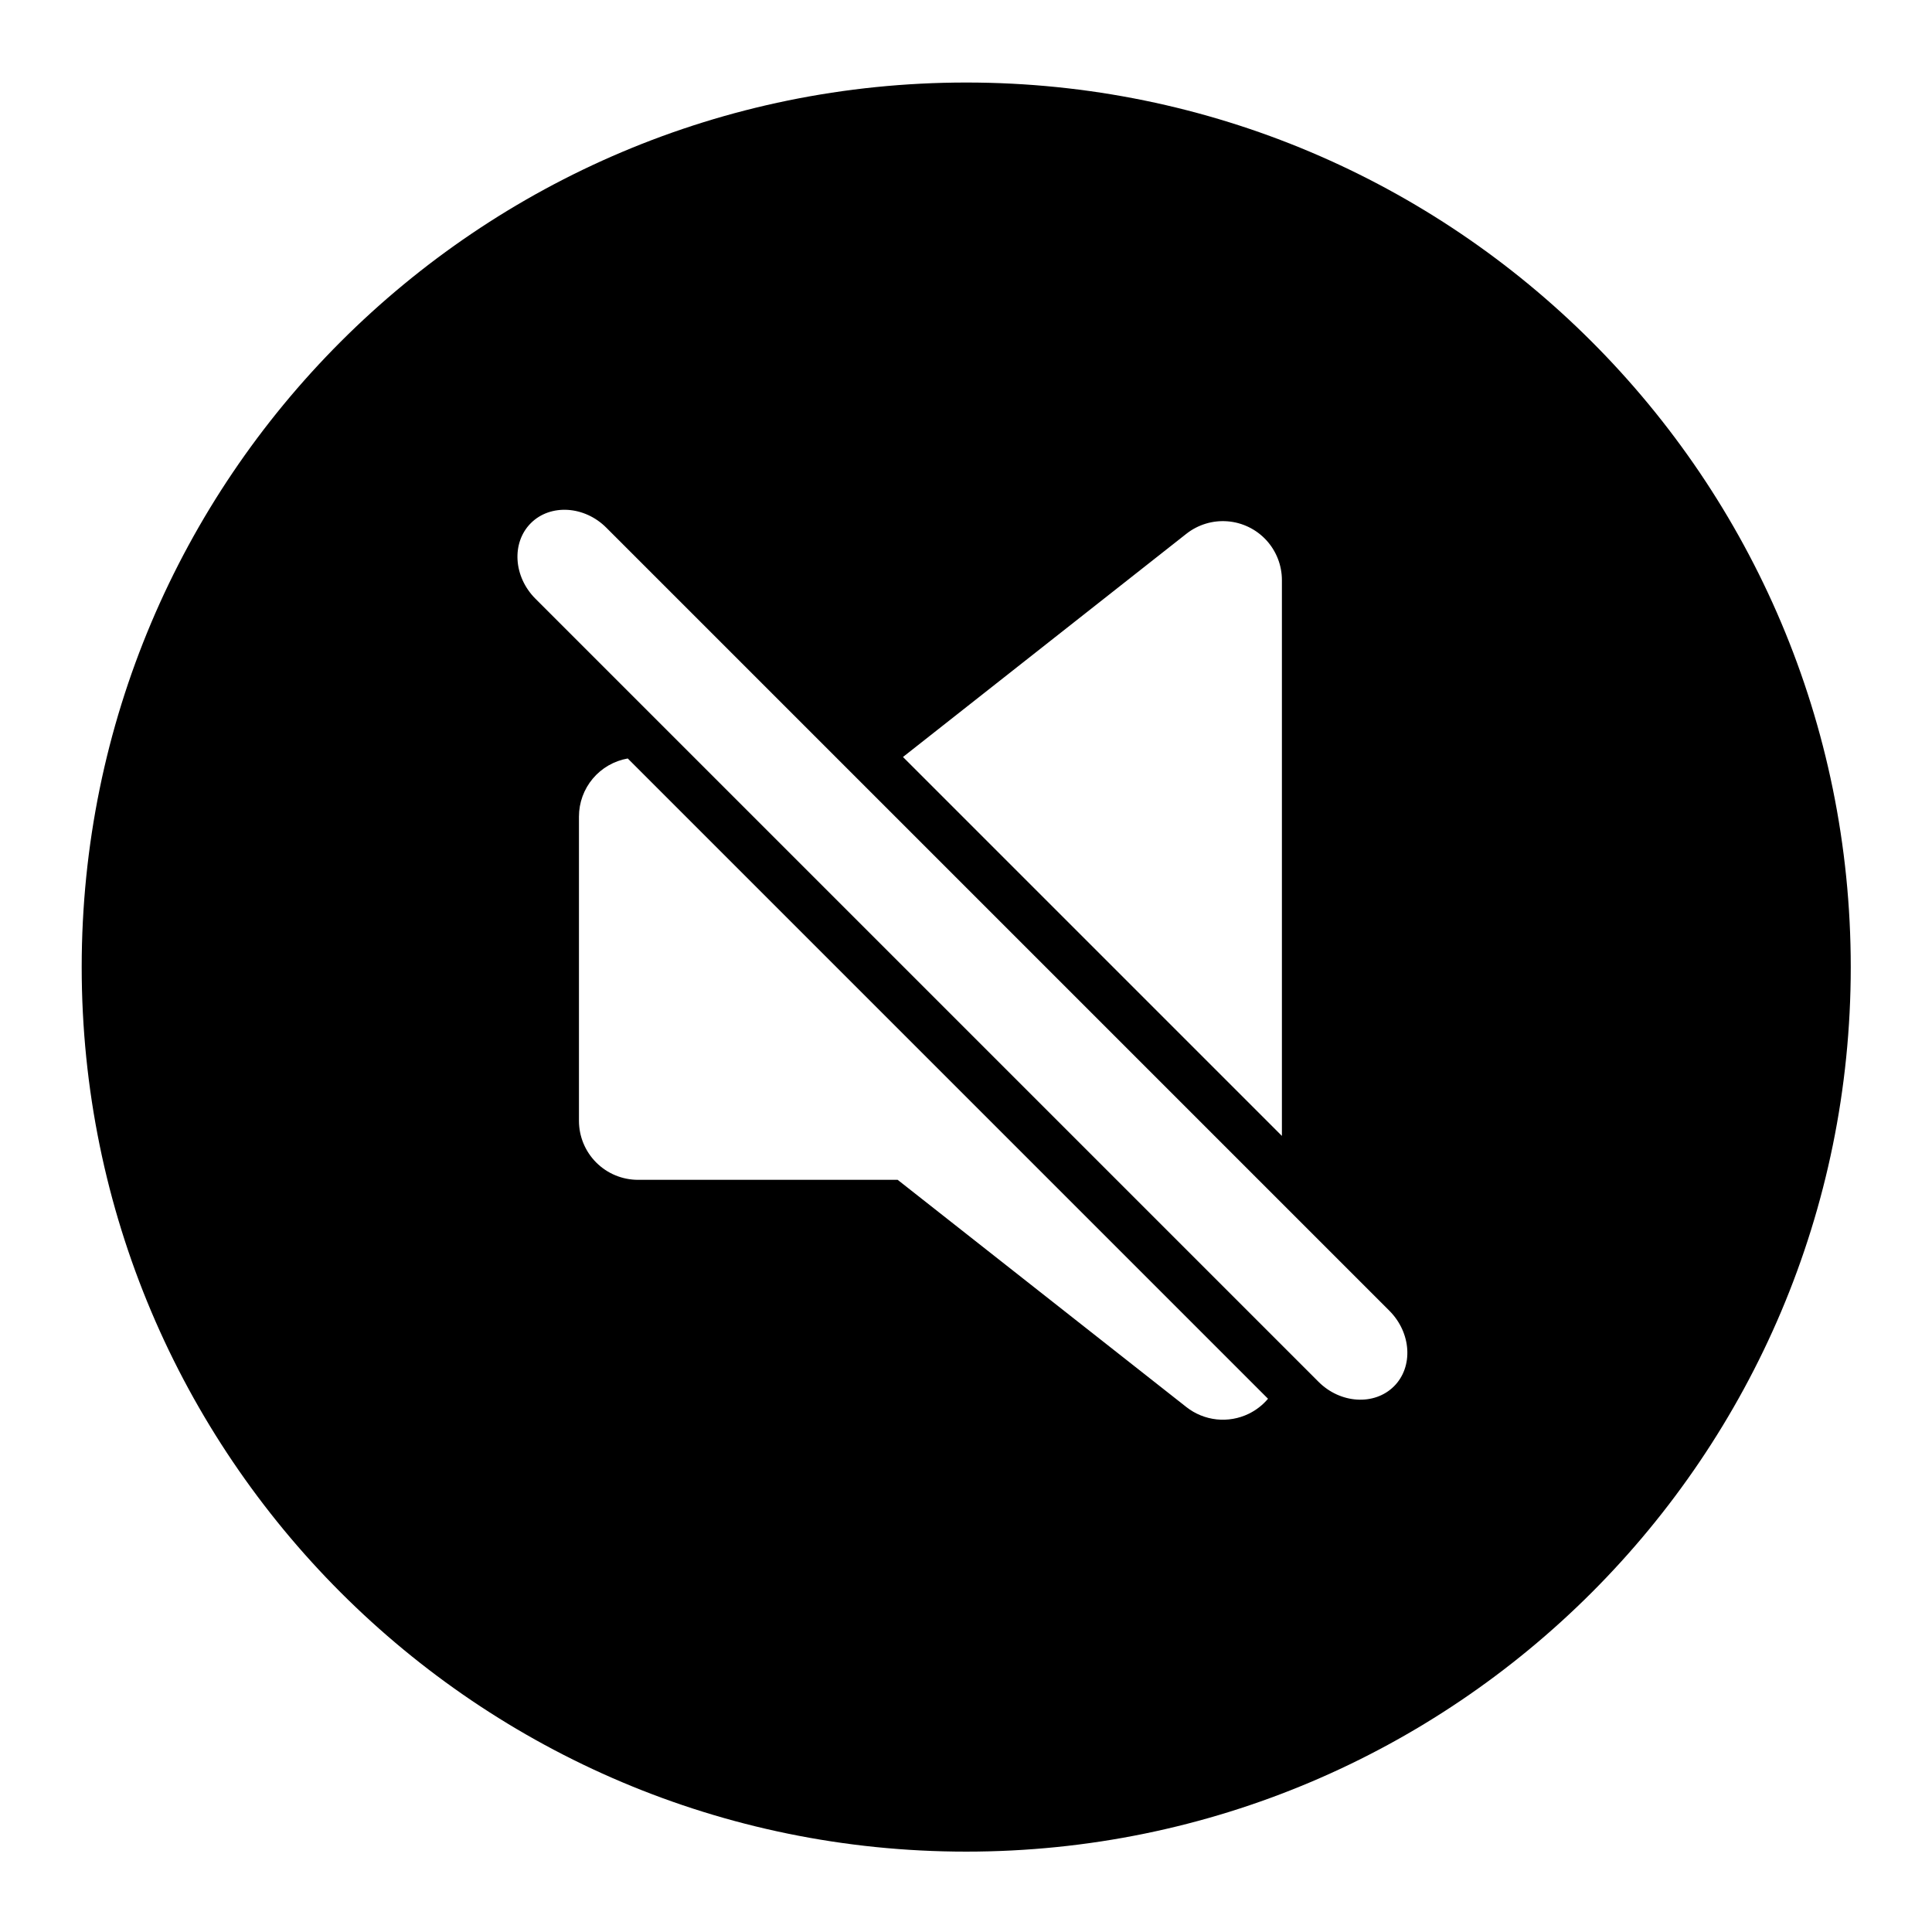 <?xml version="1.0" encoding="UTF-8"?>
<!-- Uploaded to: ICON Repo, www.svgrepo.com, Generator: ICON Repo Mixer Tools -->
<svg fill="#000000" width="800px" height="800px" version="1.1" viewBox="144 144 512 512" xmlns="http://www.w3.org/2000/svg">
 <path d="m400.07 165.87c-129.47 0-234.42 104.96-234.42 234.42 0 129.46 104.95 234.41 234.41 234.41s234.41-104.95 234.41-234.41c0.004-129.46-104.94-234.42-234.4-234.42zm58.34 119.58c3.094-2.43 6.988-3.609 10.906-3.297 3.922 0.312 7.582 2.09 10.25 4.977 2.668 2.891 4.152 6.676 4.152 10.609v147.29l-100.42-100.42zm16.504 233.22c-2.641 1.281-5.59 1.793-8.508 1.48-2.918-0.316-5.688-1.445-7.996-3.258l-76.523-60.227h-68.816c-4.148 0-8.125-1.648-11.059-4.582-2.934-2.934-4.582-6.91-4.582-11.059v-80.629c0-3.676 1.297-7.234 3.664-10.051 2.363-2.812 5.644-4.703 9.266-5.34l169.68 169.68c-1.41 1.672-3.156 3.031-5.125 3.984zm38.504-7.285c-5.172 5.172-14.219 4.621-20.023-1.219l-207.5-207.5c-5.84-5.84-6.391-14.848-1.219-20.023 5.172-5.172 14.219-4.621 20.023 1.219l207.5 207.5c5.84 5.844 6.391 14.867 1.219 20.027z"/>
</svg>